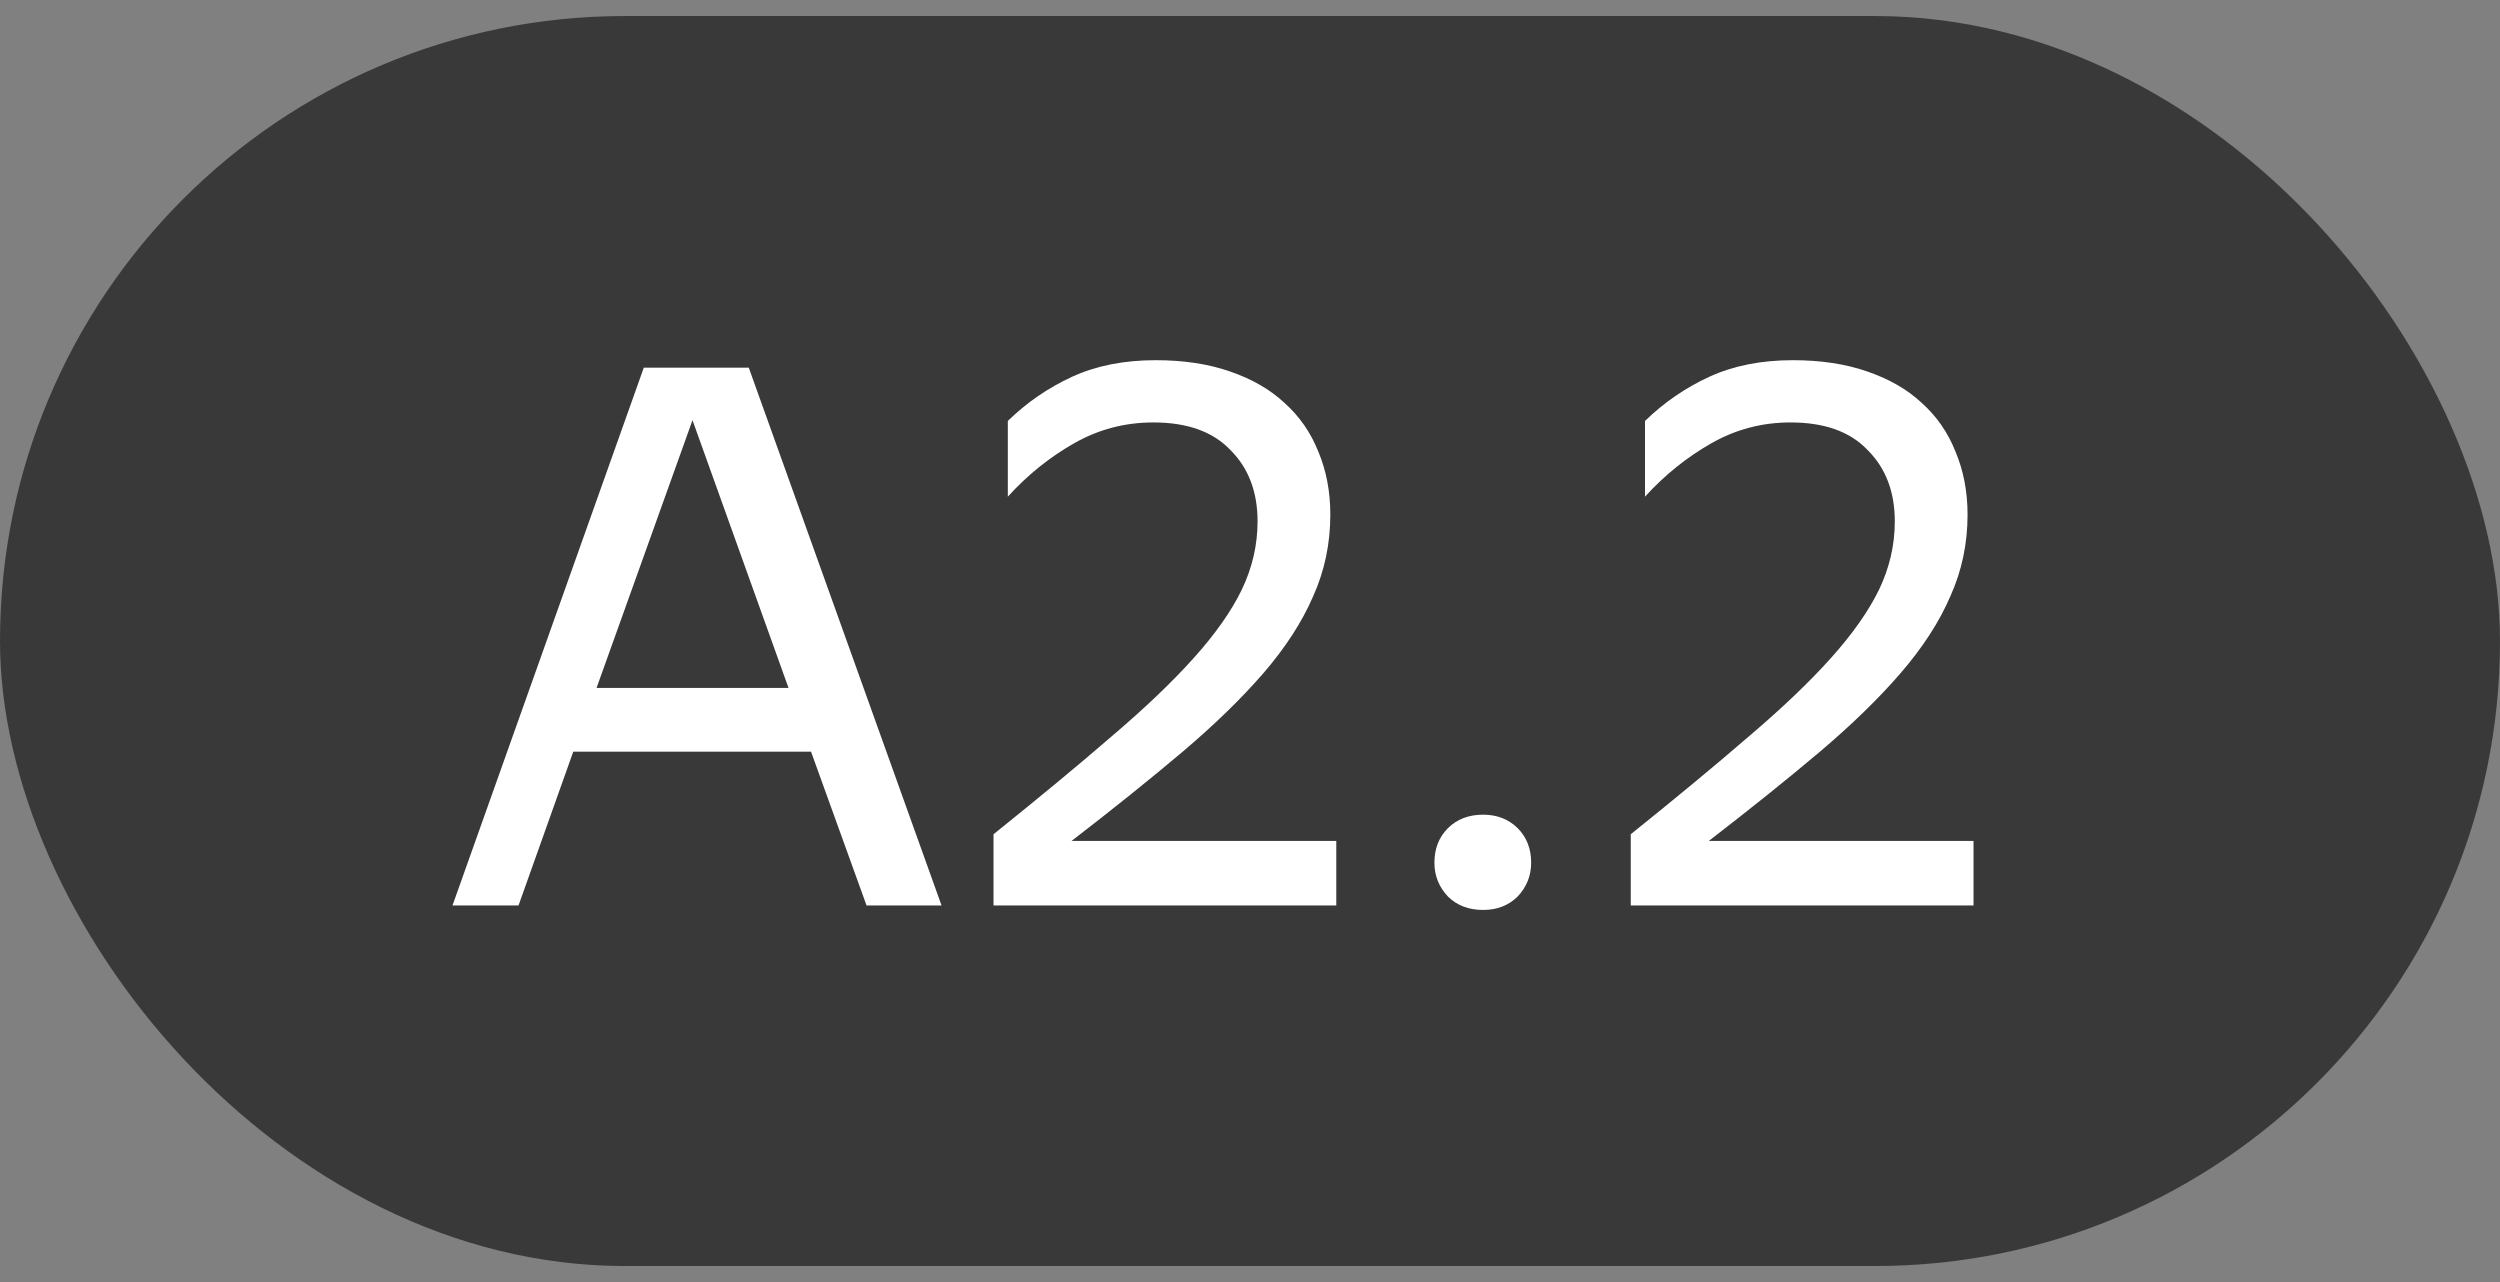 <svg width="39" height="20" viewBox="0 0 39 20" fill="none" xmlns="http://www.w3.org/2000/svg">
<rect x="0" y="0" width="39" height="20" fill="#808080" stroke="none"/>
<rect y="0.25" width="39" height="19.5" rx="9.75" fill="#393939"/>
<path d="M10.043 5.736H11.681L14.688 14.125H13.518L12.652 11.726H8.943L8.089 14.125H7.059L10.043 5.736ZM12.301 10.732L10.803 6.555L9.306 10.732H12.301ZM20.846 14.125H15.499V13.014C16.209 12.444 16.822 11.937 17.336 11.492C17.859 11.048 18.288 10.638 18.623 10.264C18.959 9.89 19.209 9.535 19.372 9.199C19.536 8.856 19.618 8.501 19.618 8.134C19.618 7.674 19.478 7.304 19.197 7.023C18.924 6.734 18.522 6.59 17.992 6.59C17.547 6.59 17.134 6.699 16.751 6.918C16.369 7.136 16.026 7.413 15.722 7.748V6.567C16.018 6.278 16.354 6.048 16.728 5.876C17.102 5.705 17.535 5.619 18.027 5.619C18.464 5.619 18.85 5.677 19.185 5.794C19.528 5.911 19.813 6.075 20.039 6.286C20.273 6.496 20.449 6.75 20.566 7.046C20.691 7.343 20.753 7.67 20.753 8.029C20.753 8.482 20.663 8.907 20.484 9.305C20.312 9.702 20.055 10.1 19.712 10.498C19.368 10.896 18.943 11.309 18.436 11.738C17.937 12.159 17.364 12.62 16.716 13.119H20.846V14.125ZM23.137 14.195C22.911 14.195 22.728 14.125 22.587 13.985C22.447 13.836 22.377 13.661 22.377 13.458C22.377 13.24 22.447 13.06 22.587 12.92C22.728 12.78 22.911 12.709 23.137 12.709C23.356 12.709 23.535 12.78 23.676 12.92C23.816 13.06 23.886 13.24 23.886 13.458C23.886 13.661 23.816 13.836 23.676 13.985C23.535 14.125 23.356 14.195 23.137 14.195ZM30.787 14.125H25.44V13.014C26.15 12.444 26.762 11.937 27.277 11.492C27.8 11.048 28.229 10.638 28.564 10.264C28.899 9.89 29.149 9.535 29.313 9.199C29.477 8.856 29.559 8.501 29.559 8.134C29.559 7.674 29.418 7.304 29.137 7.023C28.864 6.734 28.463 6.59 27.932 6.59C27.488 6.59 27.074 6.699 26.692 6.918C26.31 7.136 25.967 7.413 25.662 7.748V6.567C25.959 6.278 26.294 6.048 26.669 5.876C27.043 5.705 27.476 5.619 27.967 5.619C28.404 5.619 28.79 5.677 29.126 5.794C29.469 5.911 29.754 6.075 29.98 6.286C30.214 6.496 30.389 6.75 30.506 7.046C30.631 7.343 30.694 7.67 30.694 8.029C30.694 8.482 30.604 8.907 30.424 9.305C30.253 9.702 29.995 10.1 29.652 10.498C29.309 10.896 28.884 11.309 28.377 11.738C27.878 12.159 27.304 12.62 26.657 13.119H30.787V14.125Z" fill="white"/>
</svg>
